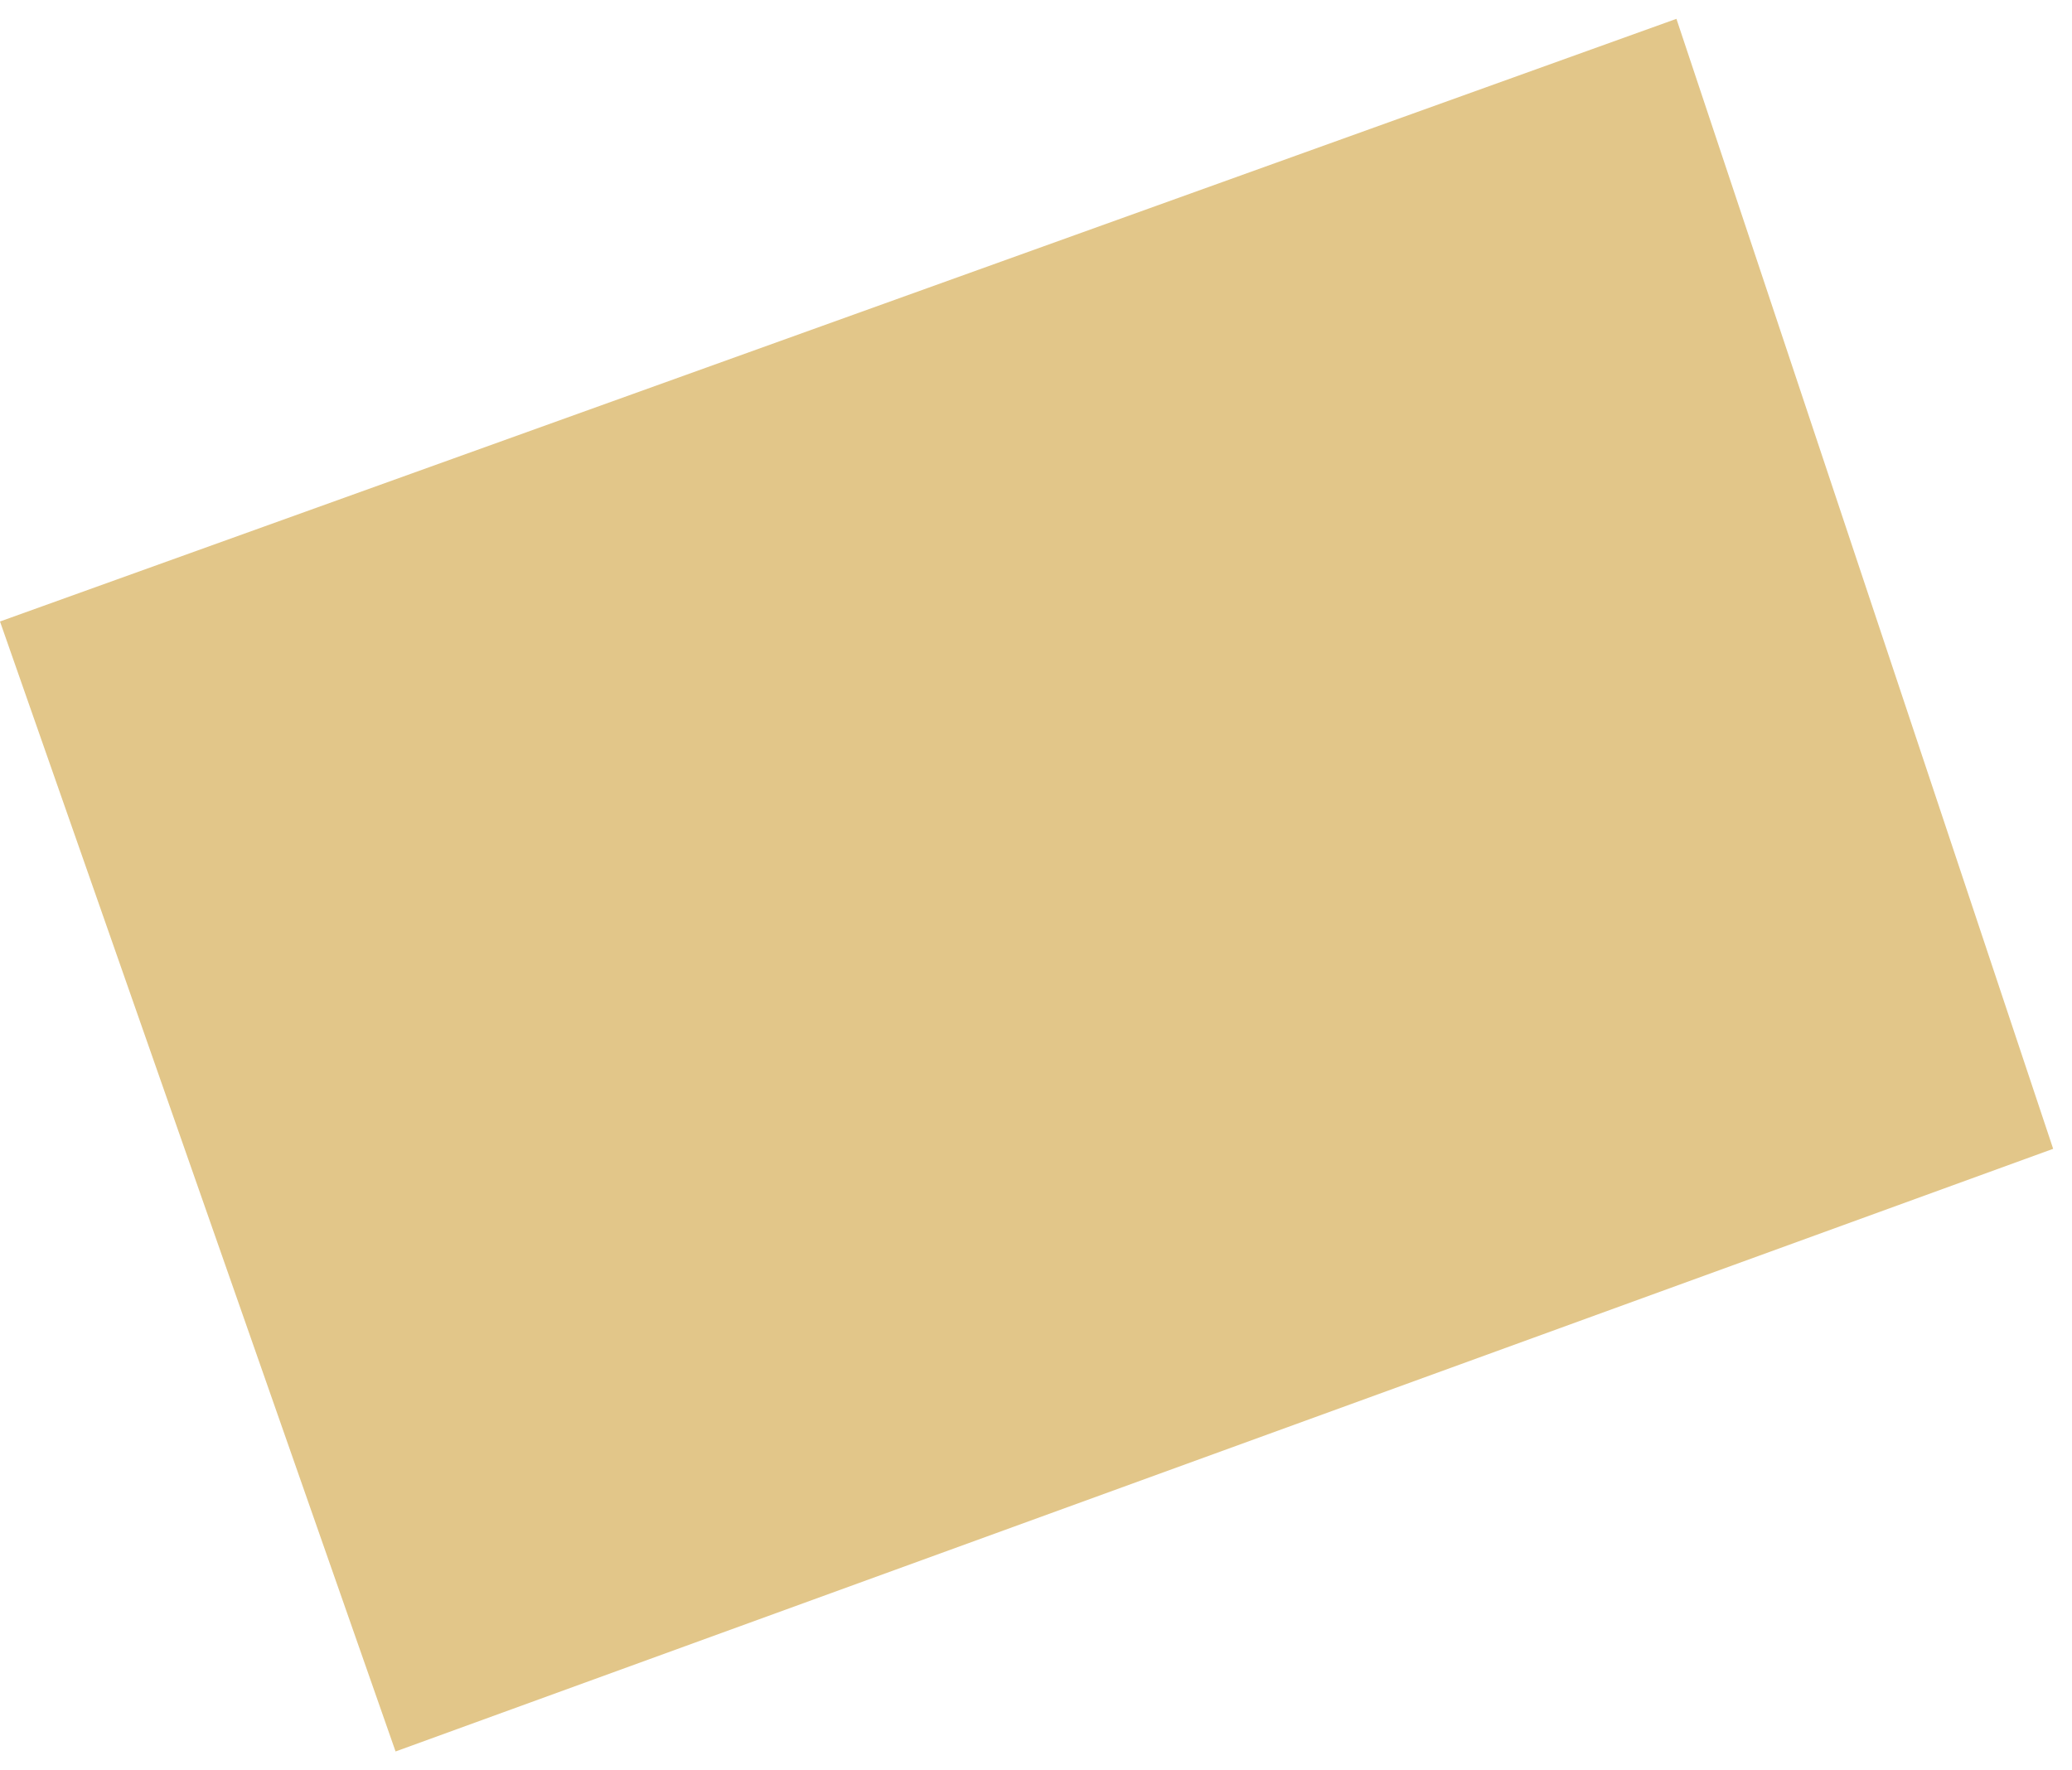 <?xml version="1.0" encoding="UTF-8"?> <svg xmlns="http://www.w3.org/2000/svg" width="55" height="47" viewBox="0 0 55 47" fill="none"><path d="M44.5 0.5L0 16.5L10.5 46.5L54.5 30.5L44.5 0.5Z" fill="#E2C689"></path></svg> 
